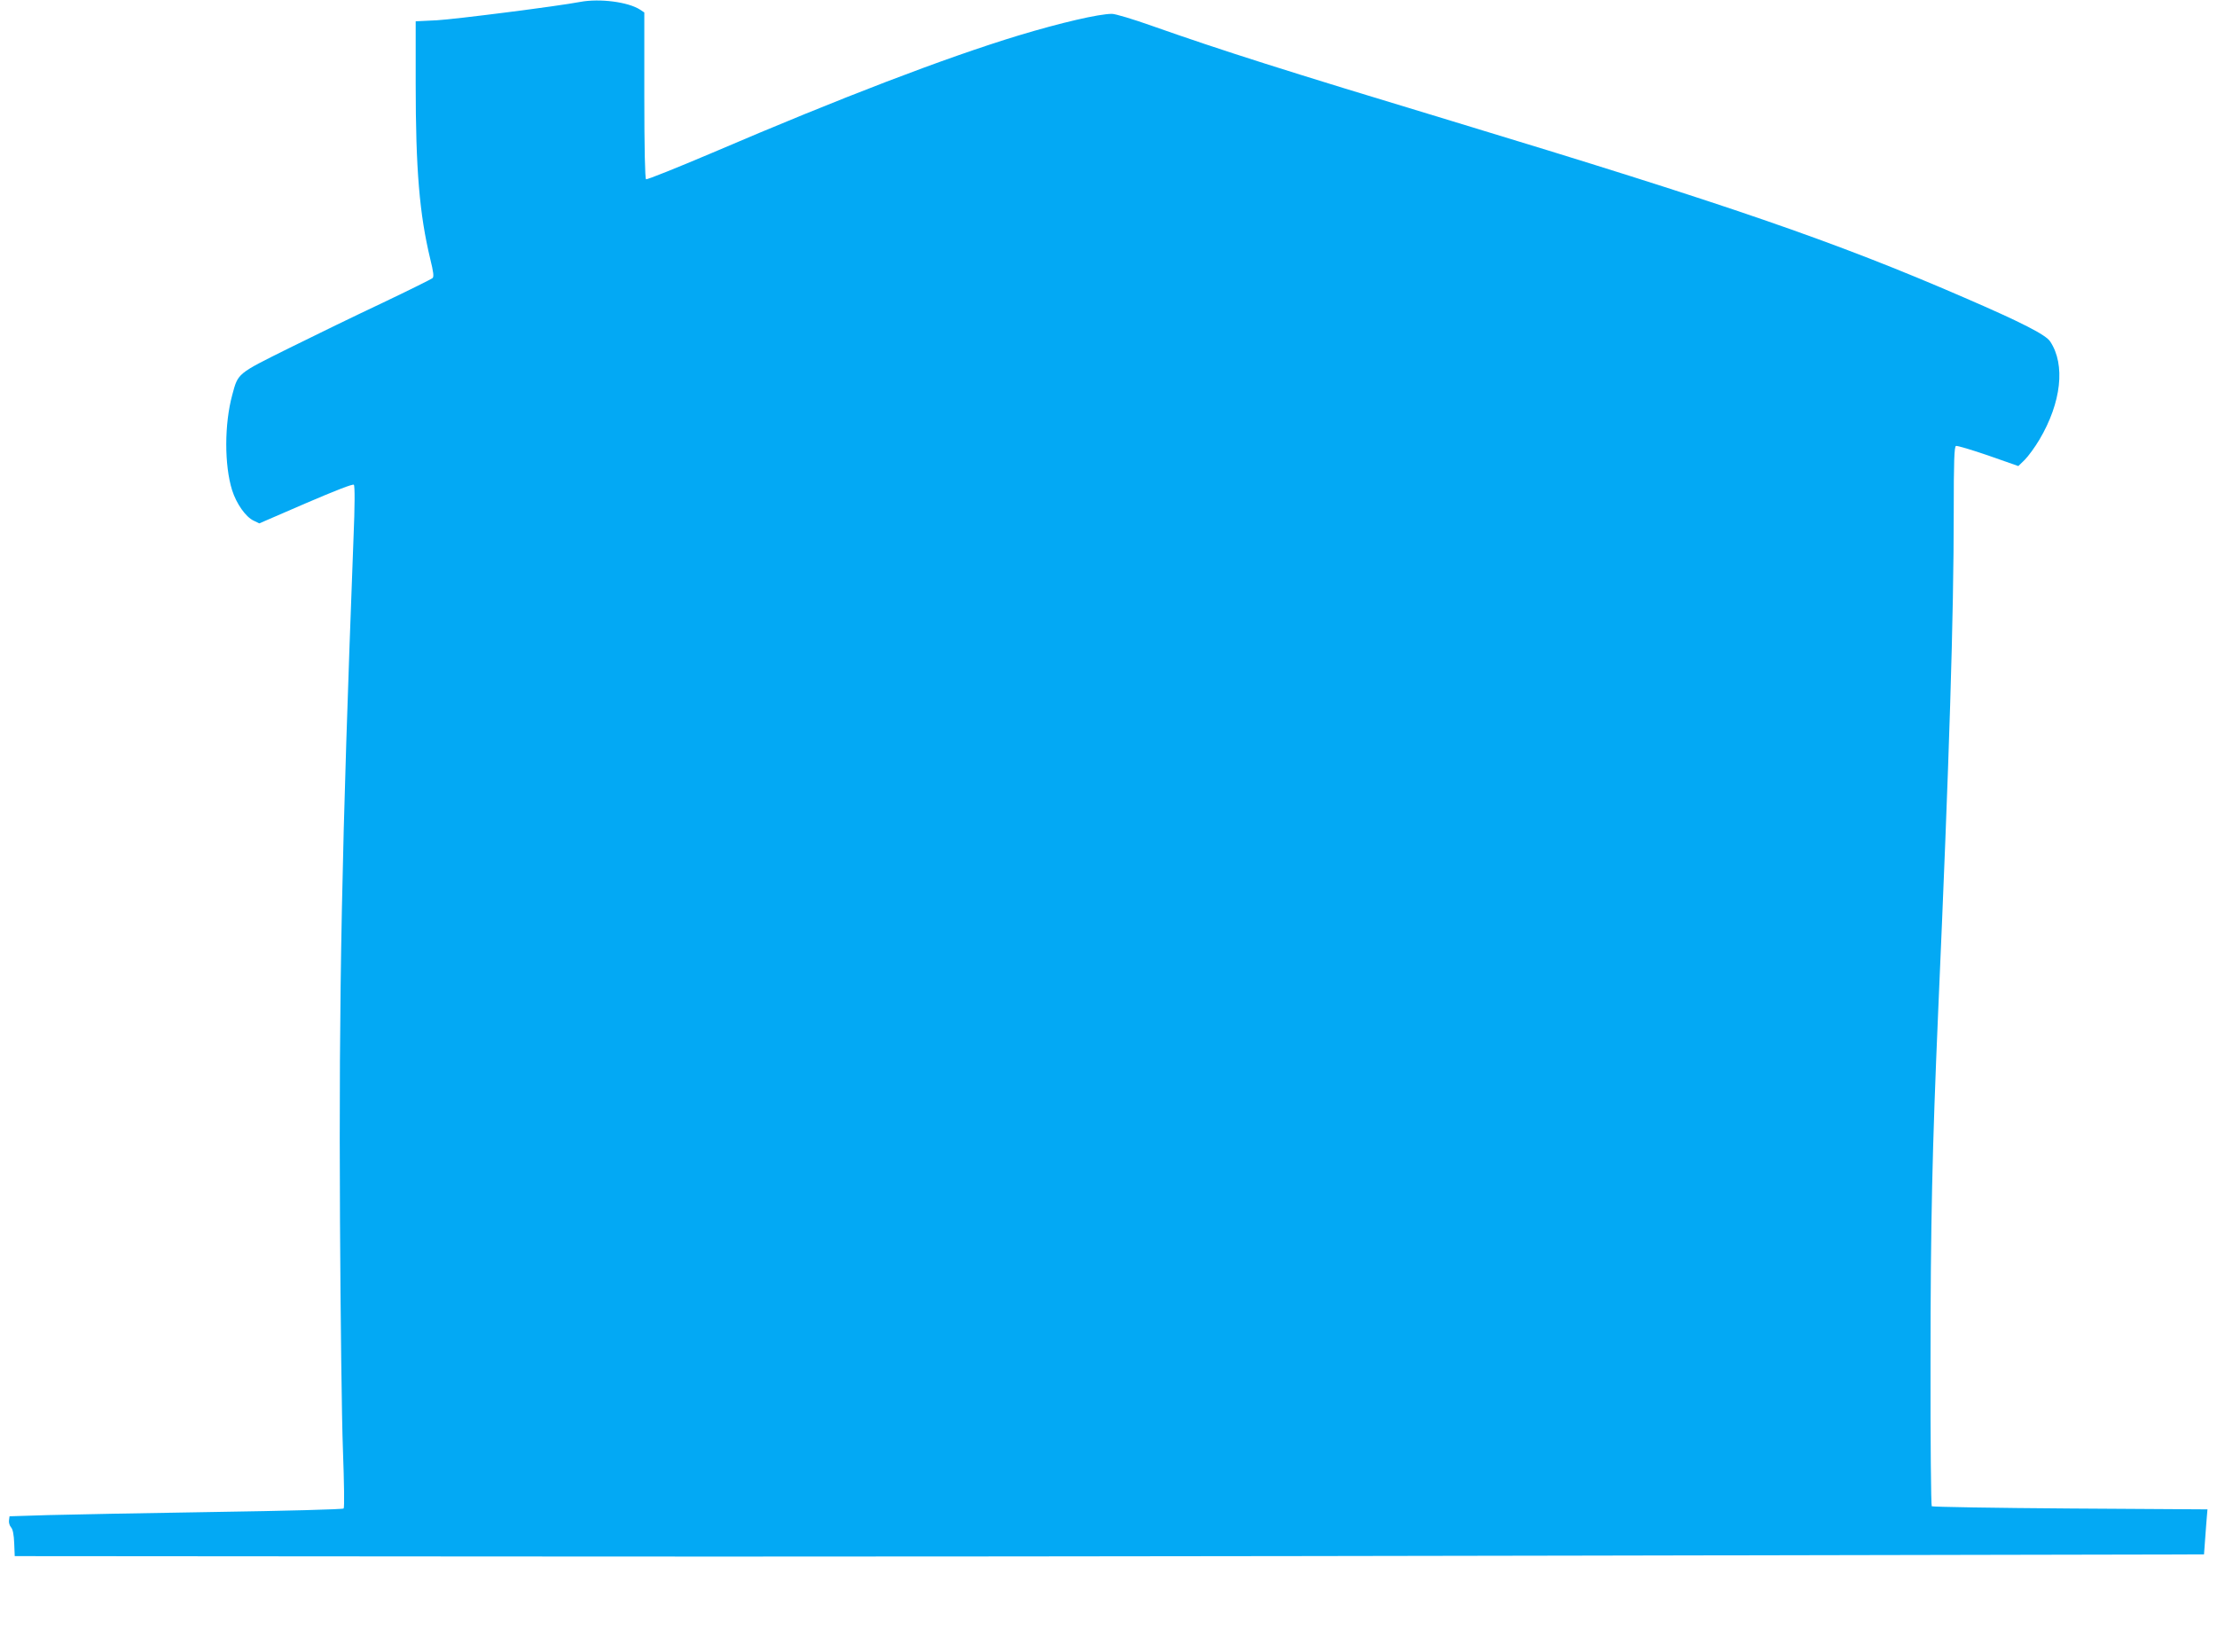<?xml version="1.0" standalone="no"?>
<!DOCTYPE svg PUBLIC "-//W3C//DTD SVG 20010904//EN"
 "http://www.w3.org/TR/2001/REC-SVG-20010904/DTD/svg10.dtd">
<svg version="1.0" xmlns="http://www.w3.org/2000/svg"
 width="1280pt" height="954pt" viewBox="0 0 1280 954"
 preserveAspectRatio="xMidYMid meet">
<g transform="translate(0,954) scale(0.1,-0.1)"
fill="#03a9f4" stroke="none">
<path d="M3350 9529 c-131 -25 -721 -100 -827 -106 l-123 -6 0 -361 c0 -496
22 -753 84 -1011 19 -77 22 -103 13 -111 -7 -6 -136 -70 -287 -142 -151 -71
-396 -190 -543 -263 -300 -149 -292 -143 -326 -269 -46 -169 -46 -406 -1 -550
25 -79 79 -155 124 -176 l33 -16 268 116 c170 73 272 113 278 107 6 -6 6 -119
-2 -308 -68 -1784 -85 -2622 -78 -3943 3 -547 10 -1143 17 -1323 7 -191 9
-332 4 -337 -5 -5 -340 -14 -744 -20 -404 -6 -836 -15 -960 -18 l-225 -7 -3
-23 c-2 -13 3 -31 12 -41 10 -11 16 -42 18 -91 l3 -75 2740 -2 c1507 -2 4351
1 6320 5 l3580 7 7 95 c4 52 8 111 10 130 l3 35 -792 5 c-435 3 -795 9 -800
13 -4 5 -8 381 -7 835 0 786 10 1233 44 2017 65 1479 90 2290 90 2888 0 293 3
379 13 382 6 3 90 -22 186 -55 l174 -61 37 36 c20 20 59 73 85 117 126 213
151 432 62 566 -25 39 -164 110 -497 254 -745 323 -1357 534 -2954 1018 -969
293 -1330 408 -1736 551 -107 38 -210 69 -230 69 -75 0 -295 -51 -540 -125
-421 -128 -1025 -359 -1767 -677 -205 -87 -377 -156 -383 -153 -6 4 -10 176
-10 484 l0 479 -24 16 c-69 45 -234 66 -346 45z"/>
</g>
</svg>

